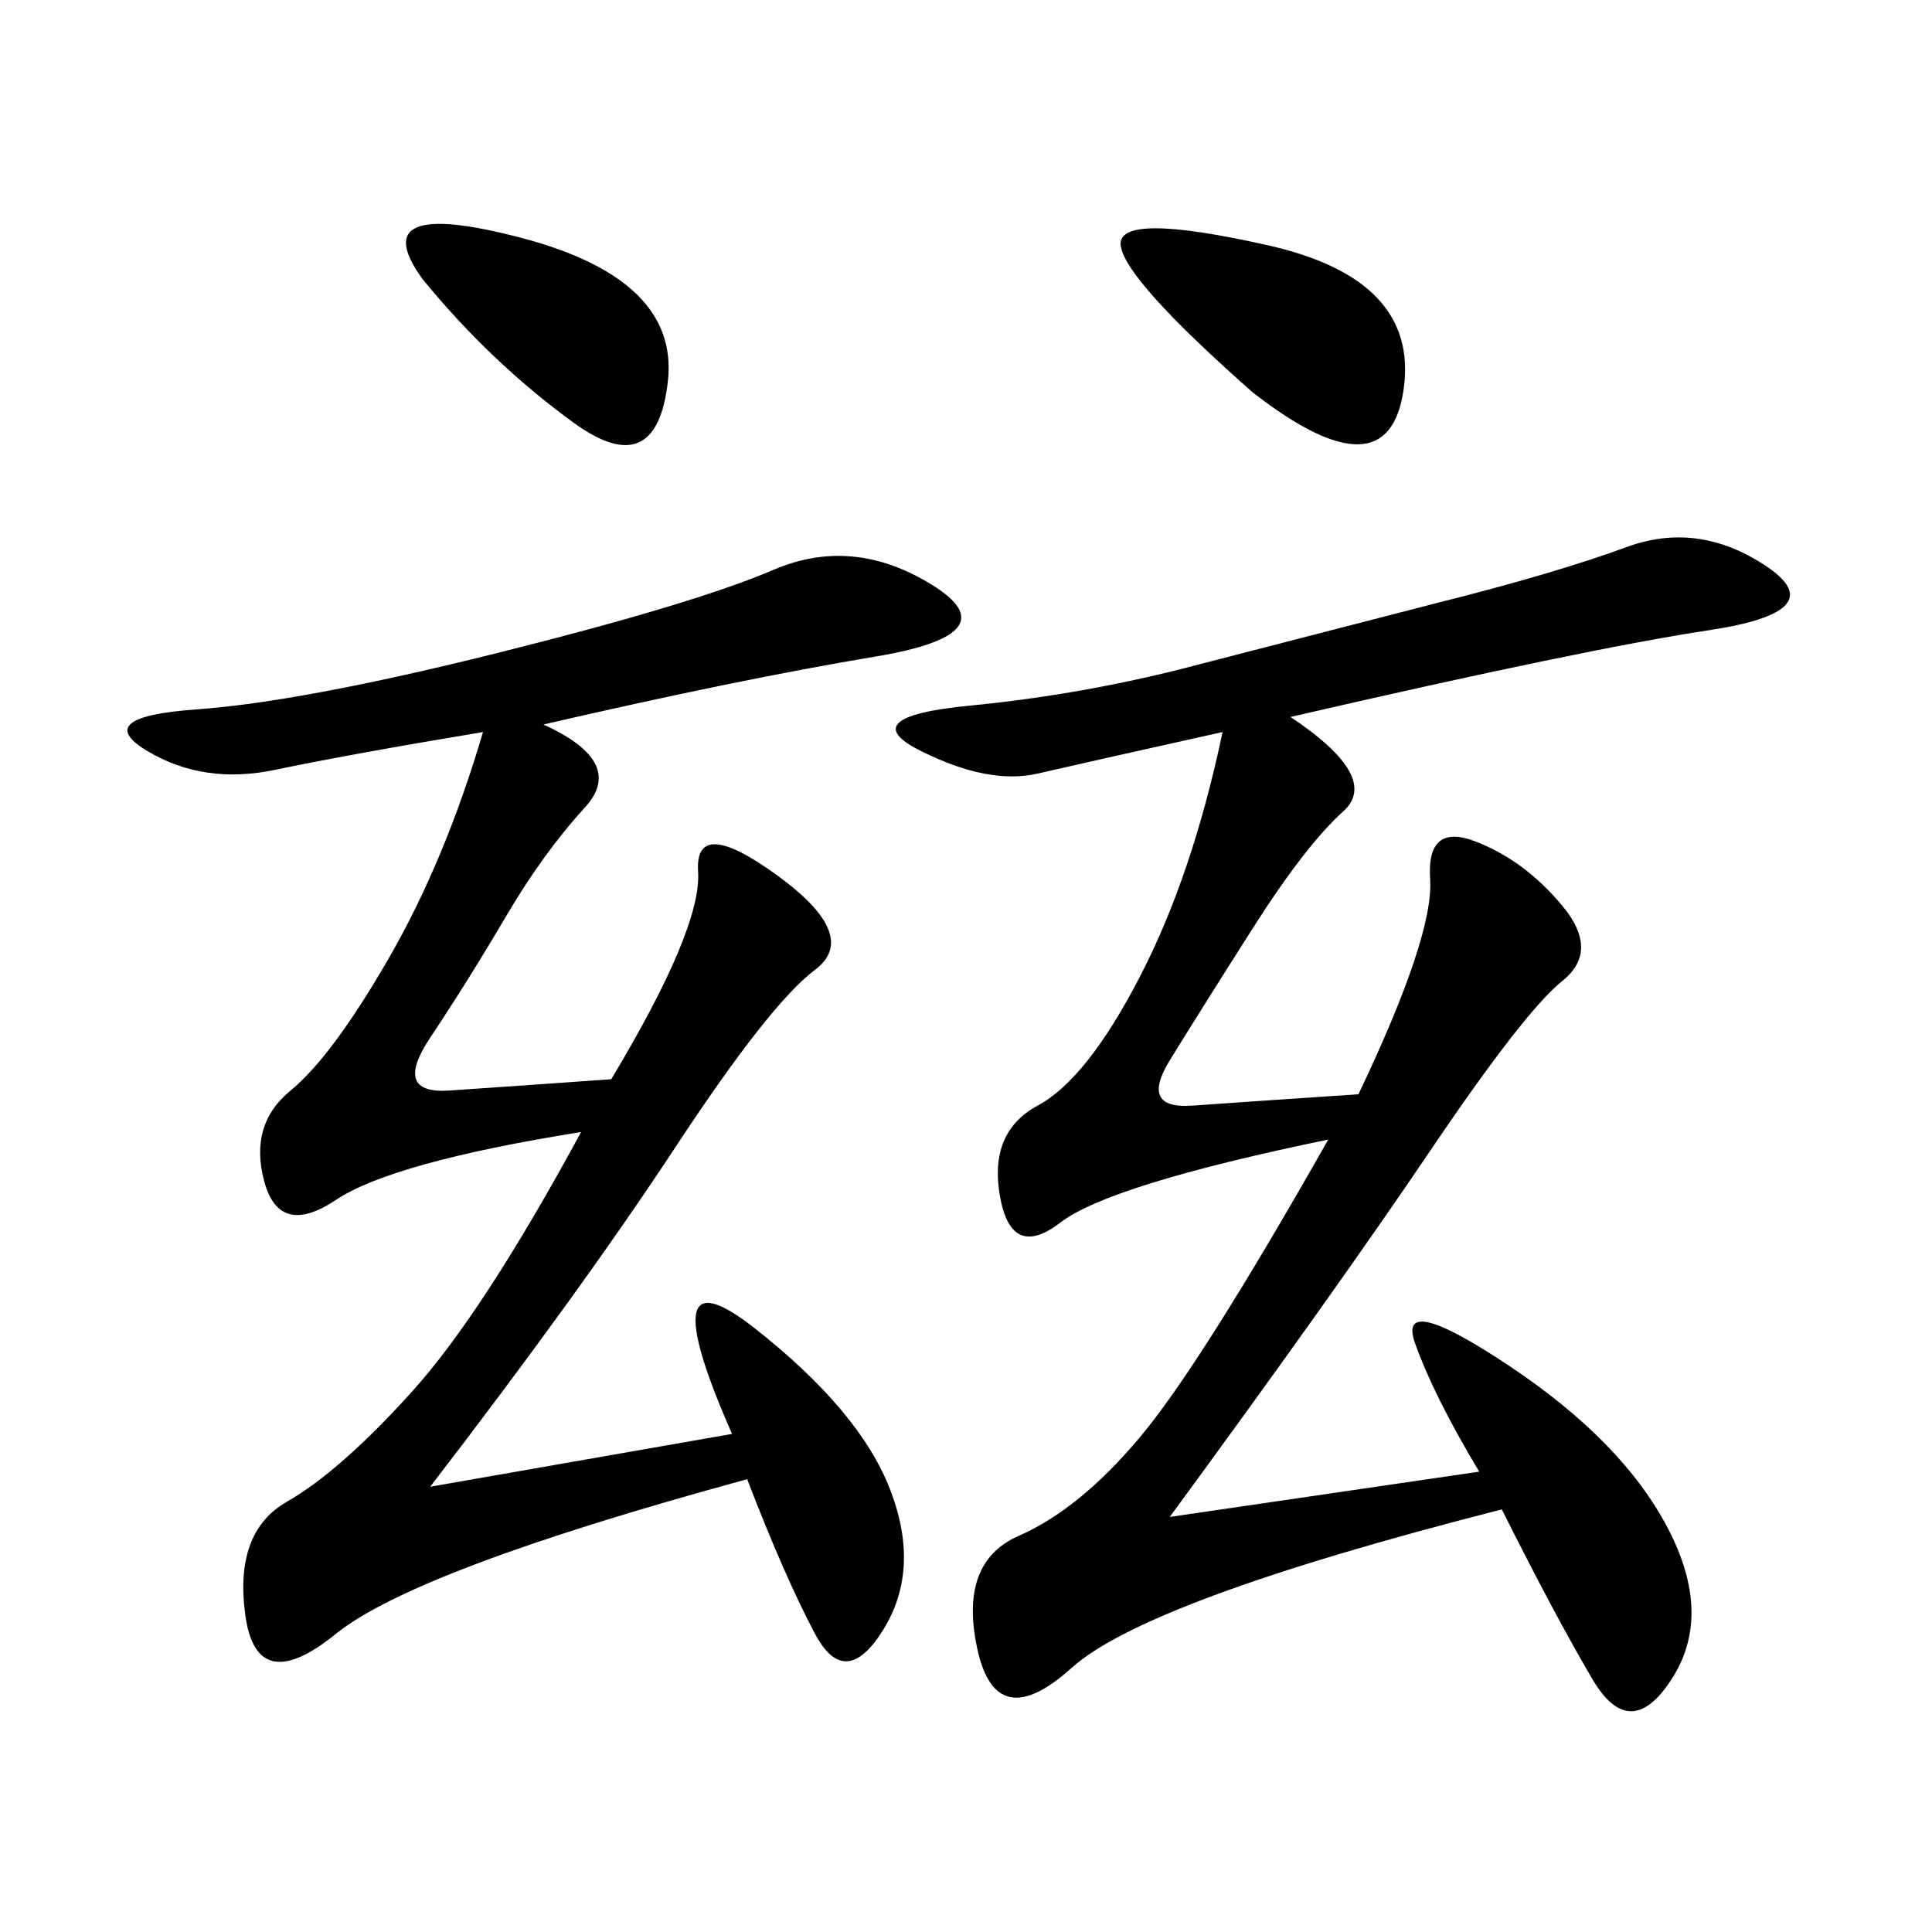 <svg xmlns="http://www.w3.org/2000/svg" xmlns:xlink="http://www.w3.org/1999/xlink" width="300" height="300"><path d="M200.39 111.33Q214.45 120.70 208.59 125.98Q202.73 131.25 194.53 144.14Q186.33 157.03 181.64 164.65Q176.95 172.27 185.16 171.68Q193.36 171.09 210.94 169.92L210.94 169.92Q222.66 145.31 222.07 136.52Q221.48 127.73 229.10 130.66Q236.72 133.59 242.58 140.63Q248.44 147.66 242.58 152.34Q236.72 157.03 222.07 178.71Q207.42 200.39 181.64 235.55L181.64 235.55L229.69 228.52Q222.66 216.80 219.73 208.59Q216.80 200.39 234.38 212.11Q251.95 223.83 258.98 237.30Q266.02 250.78 259.57 260.74Q253.13 270.70 247.27 260.74Q241.41 250.78 233.20 234.38L233.20 234.38Q178.13 248.44 166.41 258.98Q154.69 269.53 151.76 256.05Q148.83 242.58 158.20 238.48Q167.58 234.38 176.95 223.24Q186.33 212.11 206.25 176.95L206.25 176.95Q172.27 183.98 164.65 189.84Q157.03 195.70 155.27 185.74Q153.52 175.78 161.13 171.68Q168.75 167.58 176.95 151.76Q185.16 135.94 189.84 113.67L189.84 113.67Q168.75 118.36 161.13 120.12Q153.52 121.88 142.97 116.60Q132.42 111.33 150.59 109.57Q168.75 107.81 186.33 103.13L186.33 103.13L222.66 93.75Q241.41 89.06 252.54 84.96Q263.67 80.86 274.22 87.89Q284.77 94.92 265.43 97.85Q246.09 100.78 200.39 111.33L200.39 111.33ZM84.38 112.50Q97.27 118.36 90.82 125.39Q84.38 132.42 78.52 142.38Q72.66 152.34 66.80 161.13Q60.94 169.92 69.73 169.34Q78.52 168.75 94.92 167.58L94.92 167.58Q108.98 144.14 108.40 135.35Q107.81 126.56 120.70 135.94Q133.59 145.31 126.56 150.59Q119.53 155.86 104.88 178.13Q90.23 200.39 66.80 230.86L66.80 230.86L113.67 222.66Q100.78 193.36 117.19 206.25Q133.59 219.14 138.28 231.45Q142.97 243.75 137.11 253.13Q131.25 262.50 126.56 253.71Q121.88 244.92 116.02 229.69L116.02 229.69Q64.45 243.75 52.15 253.71Q39.84 263.67 38.09 250.78Q36.33 237.89 44.53 233.20Q52.73 228.52 63.87 216.21Q75 203.91 90.23 175.78L90.23 175.78Q60.94 180.47 52.15 186.33Q43.36 192.19 41.02 183.40Q38.67 174.61 45.12 169.34Q51.56 164.06 60.35 148.83Q69.14 133.59 75 113.67L75 113.67Q53.91 117.19 42.77 119.53Q31.64 121.88 22.85 116.60Q14.06 111.33 30.47 110.16Q46.88 108.98 77.34 101.37Q107.81 93.75 120.12 88.48Q132.42 83.20 144.73 90.82Q157.03 98.44 135.94 101.95Q114.84 105.47 84.38 112.50L84.38 112.50ZM194.53 60.94Q174.61 43.36 174.02 38.09Q173.44 32.81 196.88 38.09Q220.31 43.36 217.97 60.35Q215.63 77.34 194.53 60.94L194.53 60.94ZM65.63 43.36Q56.25 30.47 80.86 36.91Q105.47 43.36 103.71 59.18Q101.95 75 89.06 65.63Q76.17 56.25 65.63 43.36L65.63 43.36Z"/></svg>